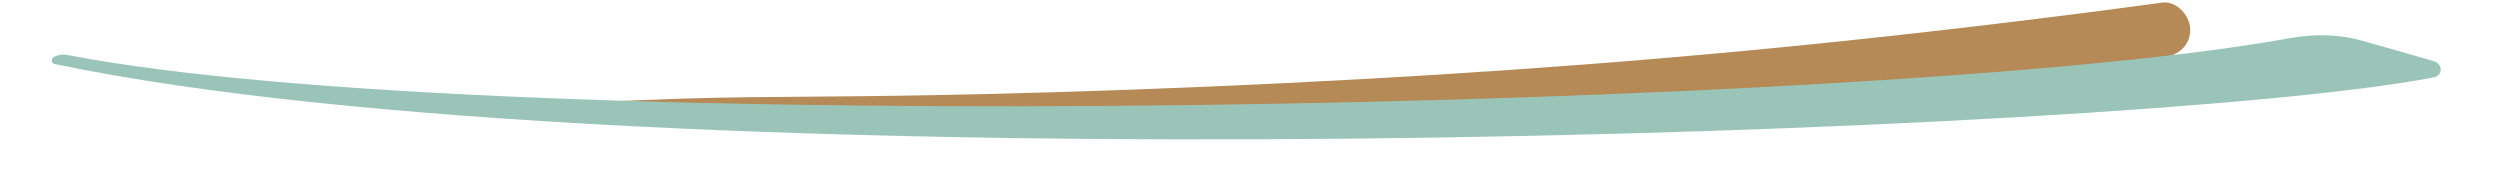 <?xml version="1.0" encoding="UTF-8"?> <svg xmlns="http://www.w3.org/2000/svg" xmlns:xlink="http://www.w3.org/1999/xlink" width="619" zoomAndPan="magnify" viewBox="0 0 464.25 36" height="48" preserveAspectRatio="xMidYMid meet" version="1.2"><defs><clipPath id="c329bab324"><path d="M 109 0 L 407 0 L 407 25 L 109 25 Z M 109 0 "></path></clipPath><clipPath id="24bd1615a2"><path d="M 407.992 17.996 L 108.227 27.574 L 107.645 9.34 L 407.41 -0.238 Z M 407.992 17.996 "></path></clipPath><clipPath id="048cf18775"><path d="M 108.066 27.578 L 407.832 18 L 407.25 -0.234 L 107.484 9.348 Z M 108.066 27.578 "></path></clipPath><clipPath id="2f14a10657"><path d="M 9 6.297 L 454 6.297 L 454 26 L 9 26 Z M 9 6.297 "></path></clipPath></defs><g id="1ecc3a42ff"><g clip-rule="nonzero" clip-path="url(#c329bab324)"><g clip-rule="nonzero" clip-path="url(#24bd1615a2)"><g clip-rule="nonzero" clip-path="url(#048cf18775)"><path style=" stroke:none;fill-rule:nonzero;fill:#b58a57;fill-opacity:1;" d="M 110.574 18.98 C 120.137 18.496 129.652 18.152 139.223 18.051 C 148.652 17.953 158.086 17.91 167.516 17.766 C 186.516 17.48 205.504 16.887 224.484 16.078 C 262.324 14.465 300.145 11.949 337.82 8.082 C 359.082 5.898 380.309 3.363 401.488 0.488 C 404.207 0.121 406.641 2.863 406.723 5.398 C 406.816 8.336 404.547 10.309 401.812 10.633 C 364.098 15.051 326.238 18.398 288.336 20.73 C 250.531 23.055 212.676 24.242 174.801 24.258 C 164.188 24.258 153.562 24.254 142.949 23.977 C 132.141 23.699 121.441 23.074 110.672 22.043 C 108.77 21.859 108.543 19.078 110.574 18.98 "></path></g></g></g><g clip-rule="nonzero" clip-path="url(#2f14a10657)"><path style=" stroke:none;fill-rule:nonzero;fill:#9bc4b9;fill-opacity:1;" d="M 10.039 10.574 C 9.449 10.895 9.508 11.75 10.164 11.887 C 119.273 34.754 396.367 25.148 451.965 14.363 C 453.723 14.02 453.621 11.82 451.898 11.328 L 438.836 7.605 C 434.418 6.348 429.777 6.254 425.254 7.078 C 351.766 20.473 92.73 25.797 12.434 10.188 C 11.594 10.023 10.789 10.168 10.039 10.574 Z M 10.039 10.574 "></path></g></g></svg> 
